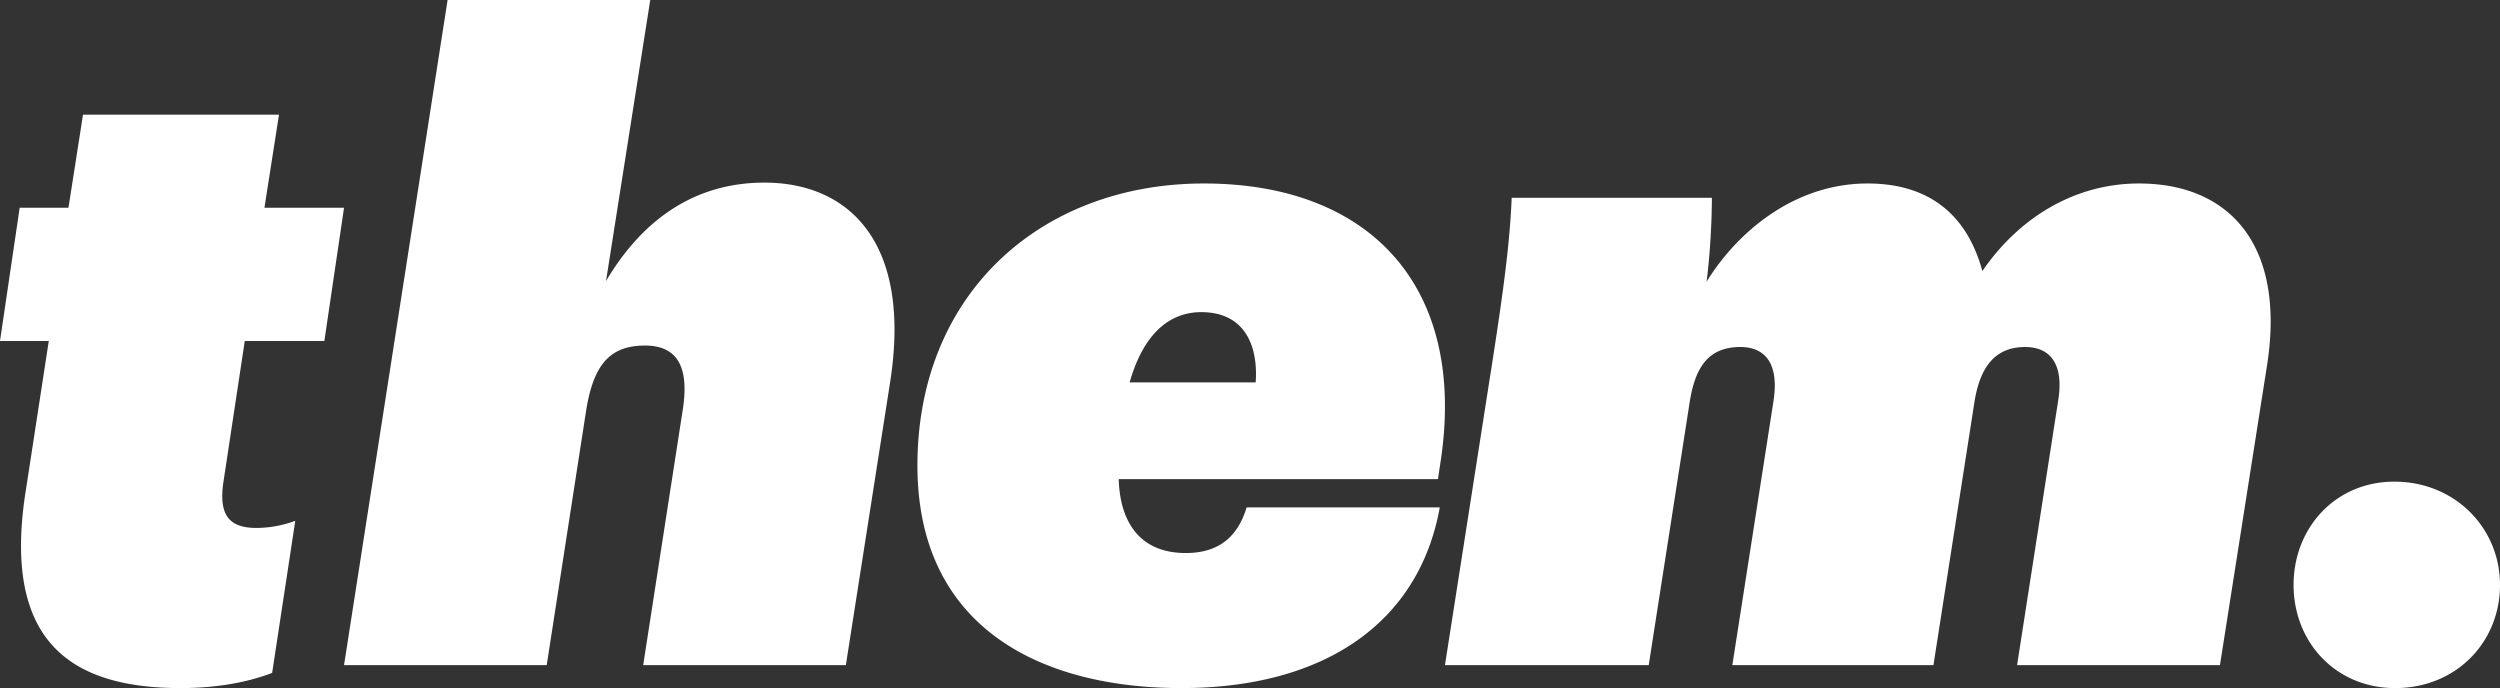 <svg class="them-logo" xmlns="http://www.w3.org/2000/svg" viewBox="0 0 109 30">
  <rect x="0" y="0" width="109" height="30" fill="#333333" stroke="none"/>
  <g>
    <path d="M1.12 21.42l1.007-6.553H0l.858-5.81h2.127L3.619 5h8.545l-.634 4.056H15l-.858 5.811h-3.47l-.933 6.163c-.224 1.52.336 1.989 1.455 1.989a4.95 4.95 0 0 0 1.68-.312l-1.008 6.63c-.896.351-2.239.663-3.993.663-4.925 0-7.761-2.145-6.754-8.58M19.515 0h8.836l-1.929 12.256c1.428-2.42 3.627-4.294 6.907-4.294 3.628 0 6.444 2.537 5.48 8.704L36.879 29h-8.836l1.736-11.202c.27-1.834-.27-2.732-1.66-2.732-1.581 0-2.276.898-2.584 2.966L23.837 29H15l4.515-29m29.737 16.673h5.496c.118-1.711-.554-3.064-2.372-3.064-1.305 0-2.491.836-3.124 3.064zm-.475 4.217c.04 1.591.712 3.222 2.926 3.222 1.661 0 2.333-.955 2.65-1.989h8.421C61.864 27.175 57.714 30 51.506 30 45.338 30 40 27.335 40 20.293 40 12.813 45.377 8 52.494 8c7.236 0 11.466 4.496 10.32 12.094l-.119.796H48.777zM81.427 8c2.56 0 4.306 1.247 5.004 3.818C88.061 9.442 90.505 8 93.26 8c3.918 0 6.401 2.65 5.586 7.91L96.79 29h-8.845l1.785-11.494c.271-1.597-.31-2.376-1.435-2.376-1.358 0-1.979.935-2.212 2.416L84.298 29H75.53l1.785-11.454c.271-1.637-.31-2.416-1.435-2.416-1.436 0-1.979.935-2.212 2.416L71.884 29H63l2.095-13.403c.465-3 .737-5.065.815-6.974h8.728c0 .974-.077 2.494-.233 3.663C75.725 10.143 78.207 8 81.427 8M100 25.5c0-2.475 1.815-4.5 4.391-4.5 2.65 0 4.609 2.025 4.609 4.5 0 2.513-1.923 4.5-4.573 4.5-2.576 0-4.427-1.987-4.427-4.5" fill="#fff" fill-rule="evenodd"/>
  </g>
</svg>
